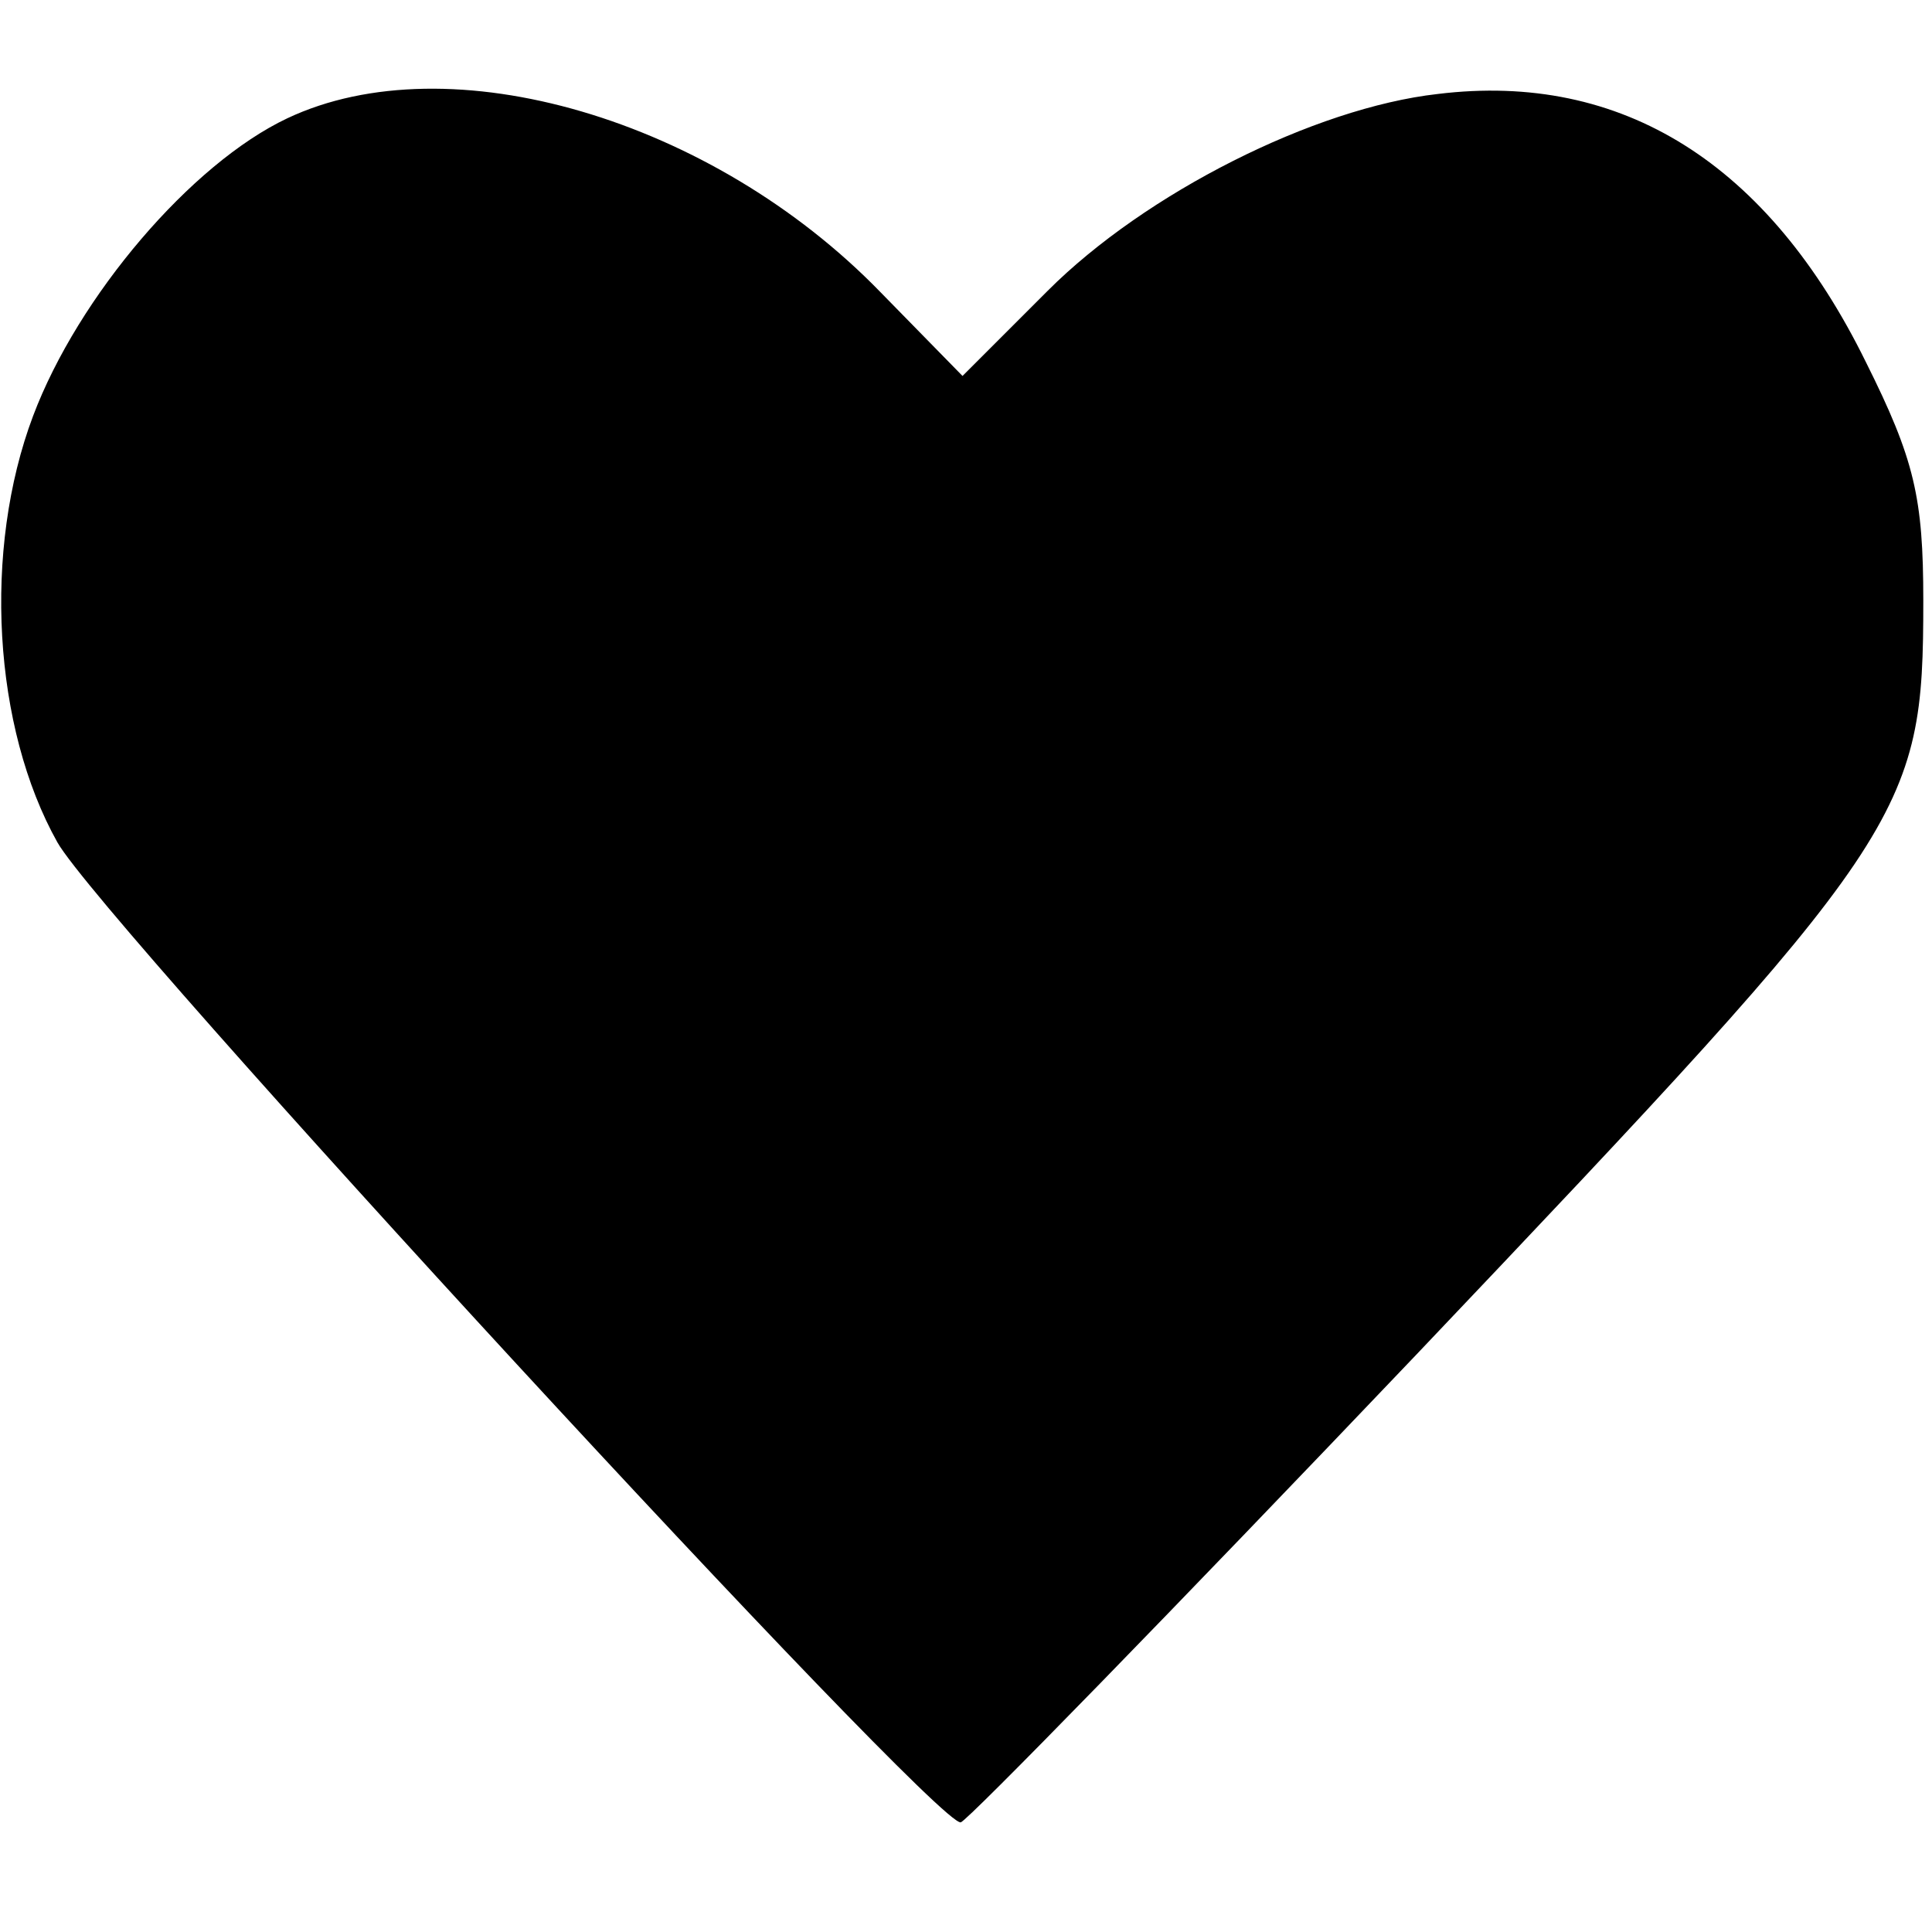 <?xml version="1.0" standalone="no"?>
<!DOCTYPE svg PUBLIC "-//W3C//DTD SVG 20010904//EN"
 "http://www.w3.org/TR/2001/REC-SVG-20010904/DTD/svg10.dtd">
<svg version="1.0" xmlns="http://www.w3.org/2000/svg"
 width="111pt" height="111pt" viewBox="0 0 111 111"
 preserveAspectRatio="xMidYMid meet">
<g transform="translate(0,111) scale(0.1,-0.1)"
fill="#000000" stroke="none">
<path d="M165 1042 c-55 -26 -120 -102 -146 -171 -29 -77 -23 -179 14 -245 26
-46 505 -566 519 -563 4 1 122 122 262 269 283 298 291 309 291 433 0 59 -5
81 -33 137 -56 114 -140 167 -246 154 -71 -8 -168 -57 -224 -113 l-49 -49 -47
48 c-97 100 -248 144 -341 100z"/>
</g>
</svg>
